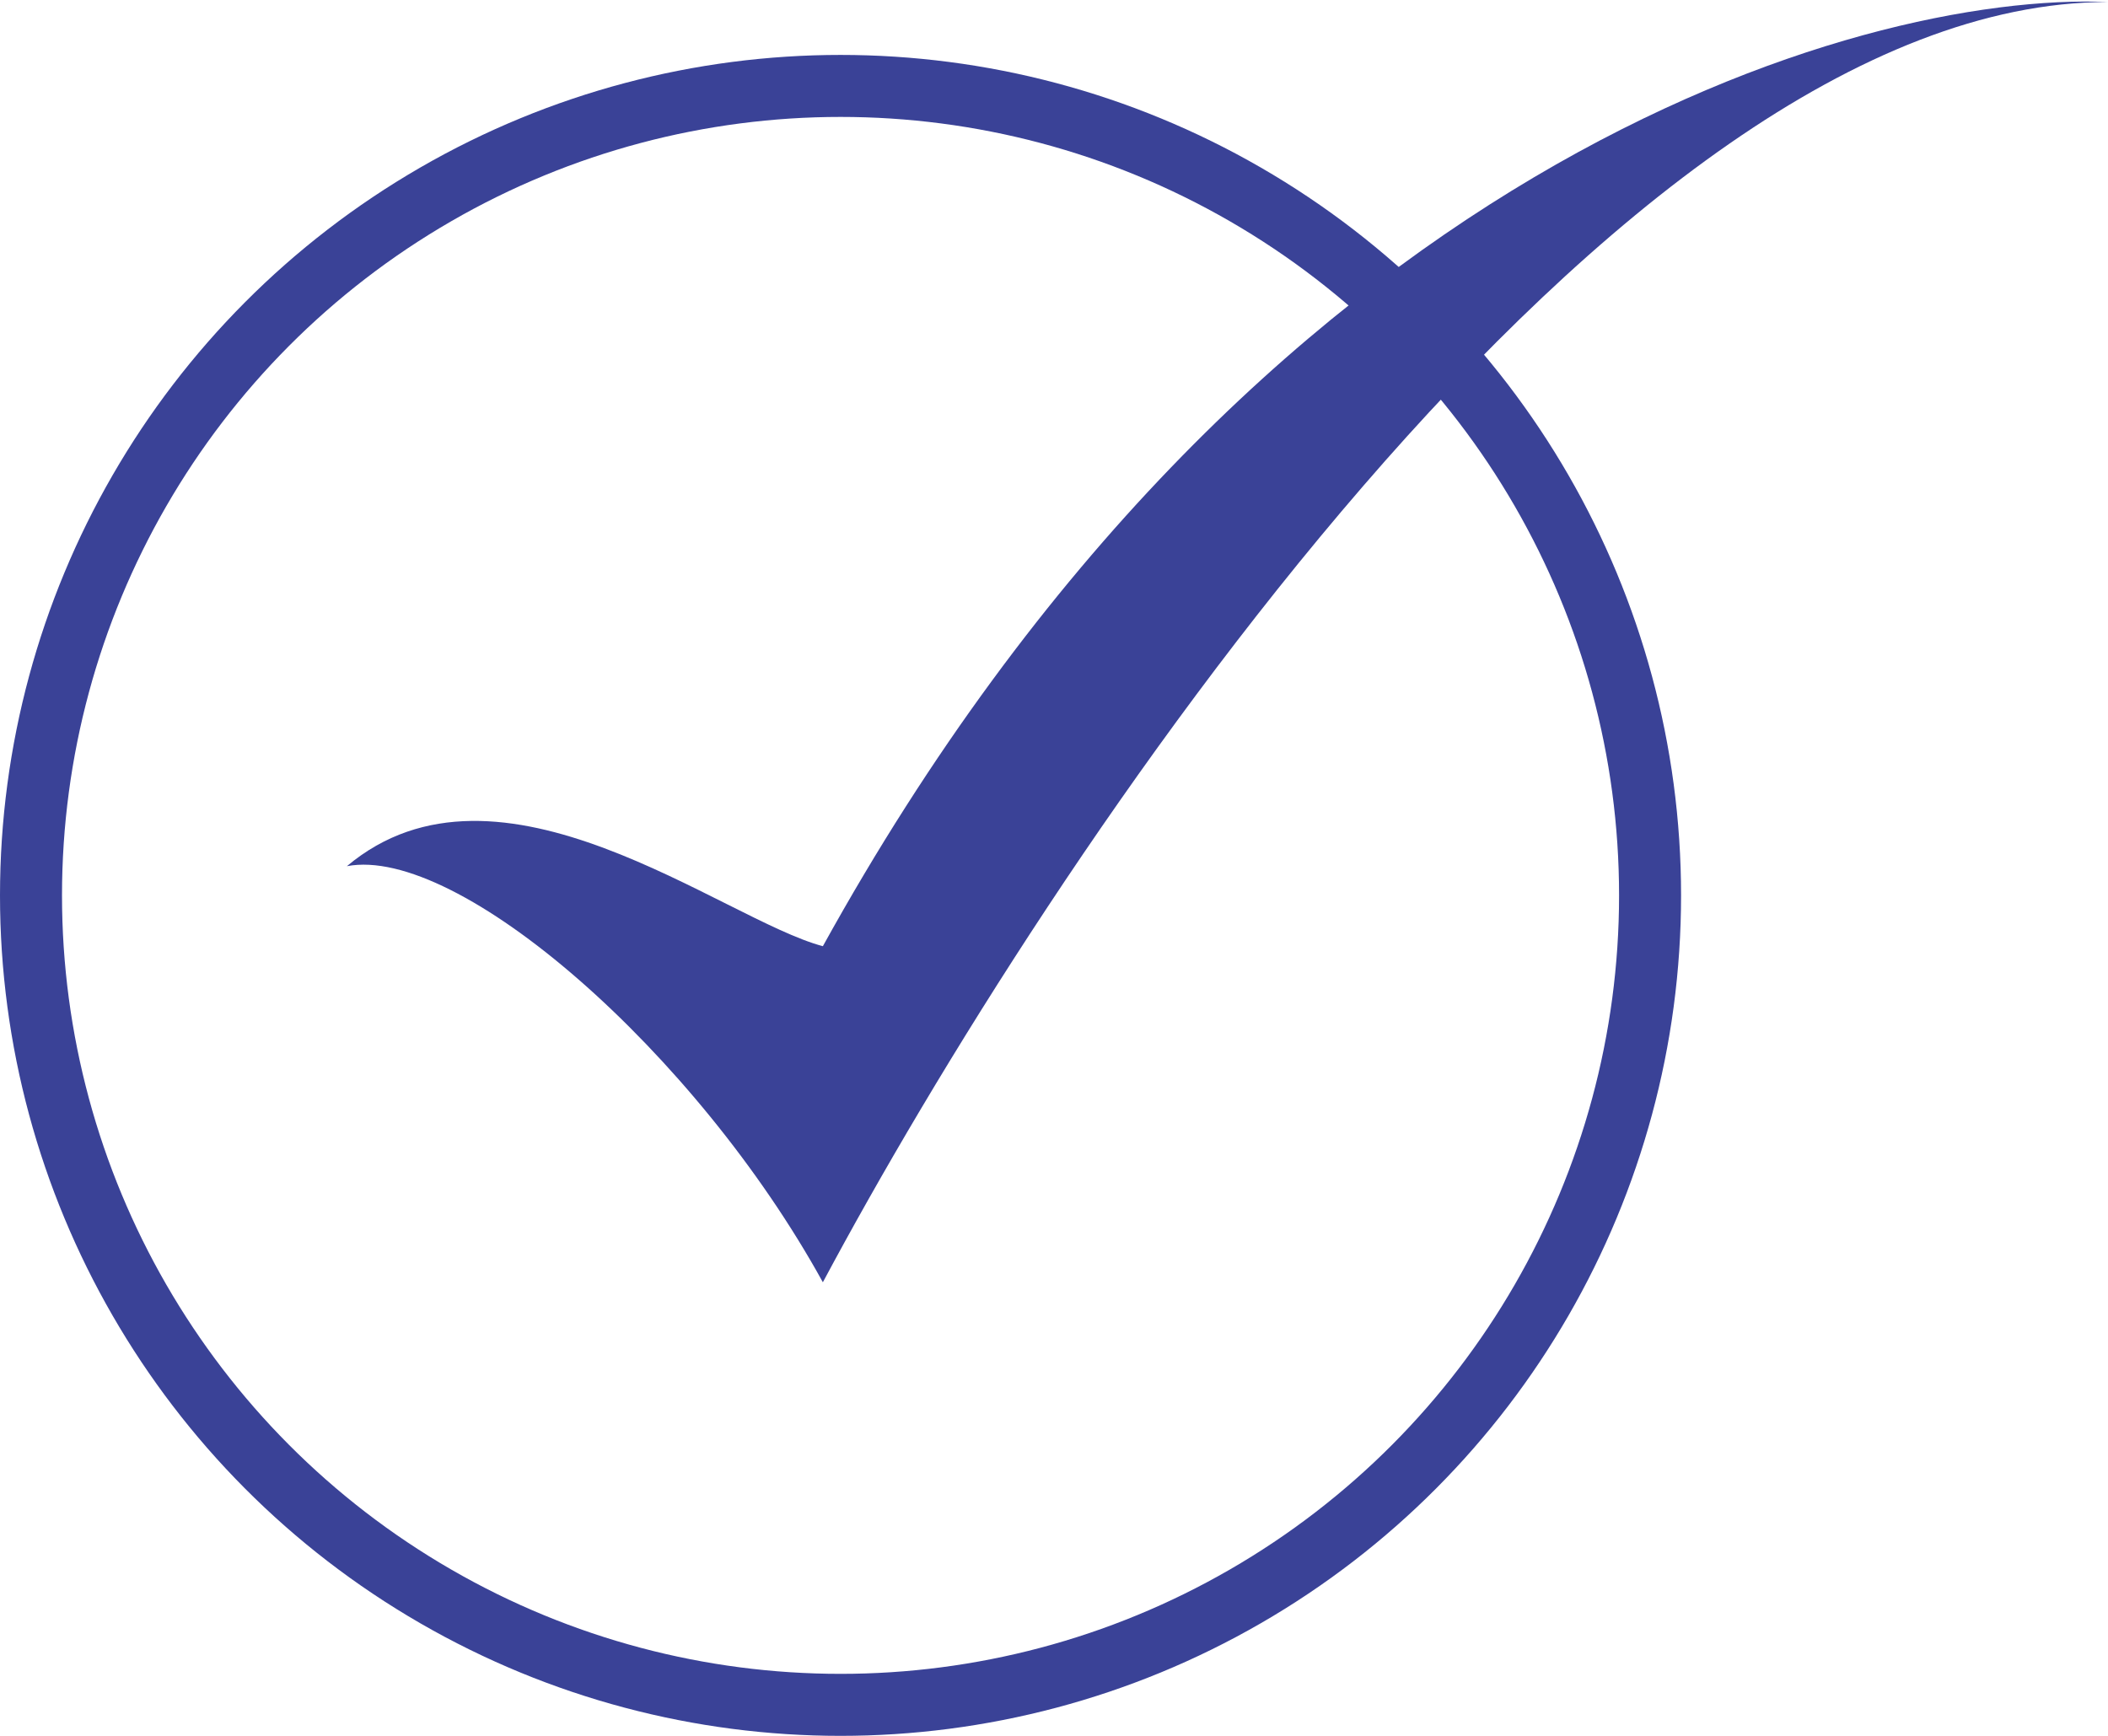 <?xml version="1.0" encoding="UTF-8"?> <svg xmlns="http://www.w3.org/2000/svg" width="68" height="56" viewBox="0 0 68 56" fill="none"><g id="Group 5"><circle id="Ellipse 3" cx="27.114" cy="28.886" r="26.114" stroke="#3A4297" stroke-width="2"></circle><path id="Vector 2" d="M26.544 41.367C22.45 33.933 14.773 27.256 11.19 27.944C16.103 23.814 23.303 29.665 26.544 30.525C40.465 5.331 59.982 -0.279 68 0.065C52.032 0.065 33.709 27.944 26.544 41.367Z" fill="#3A4297"></path></g></svg> 